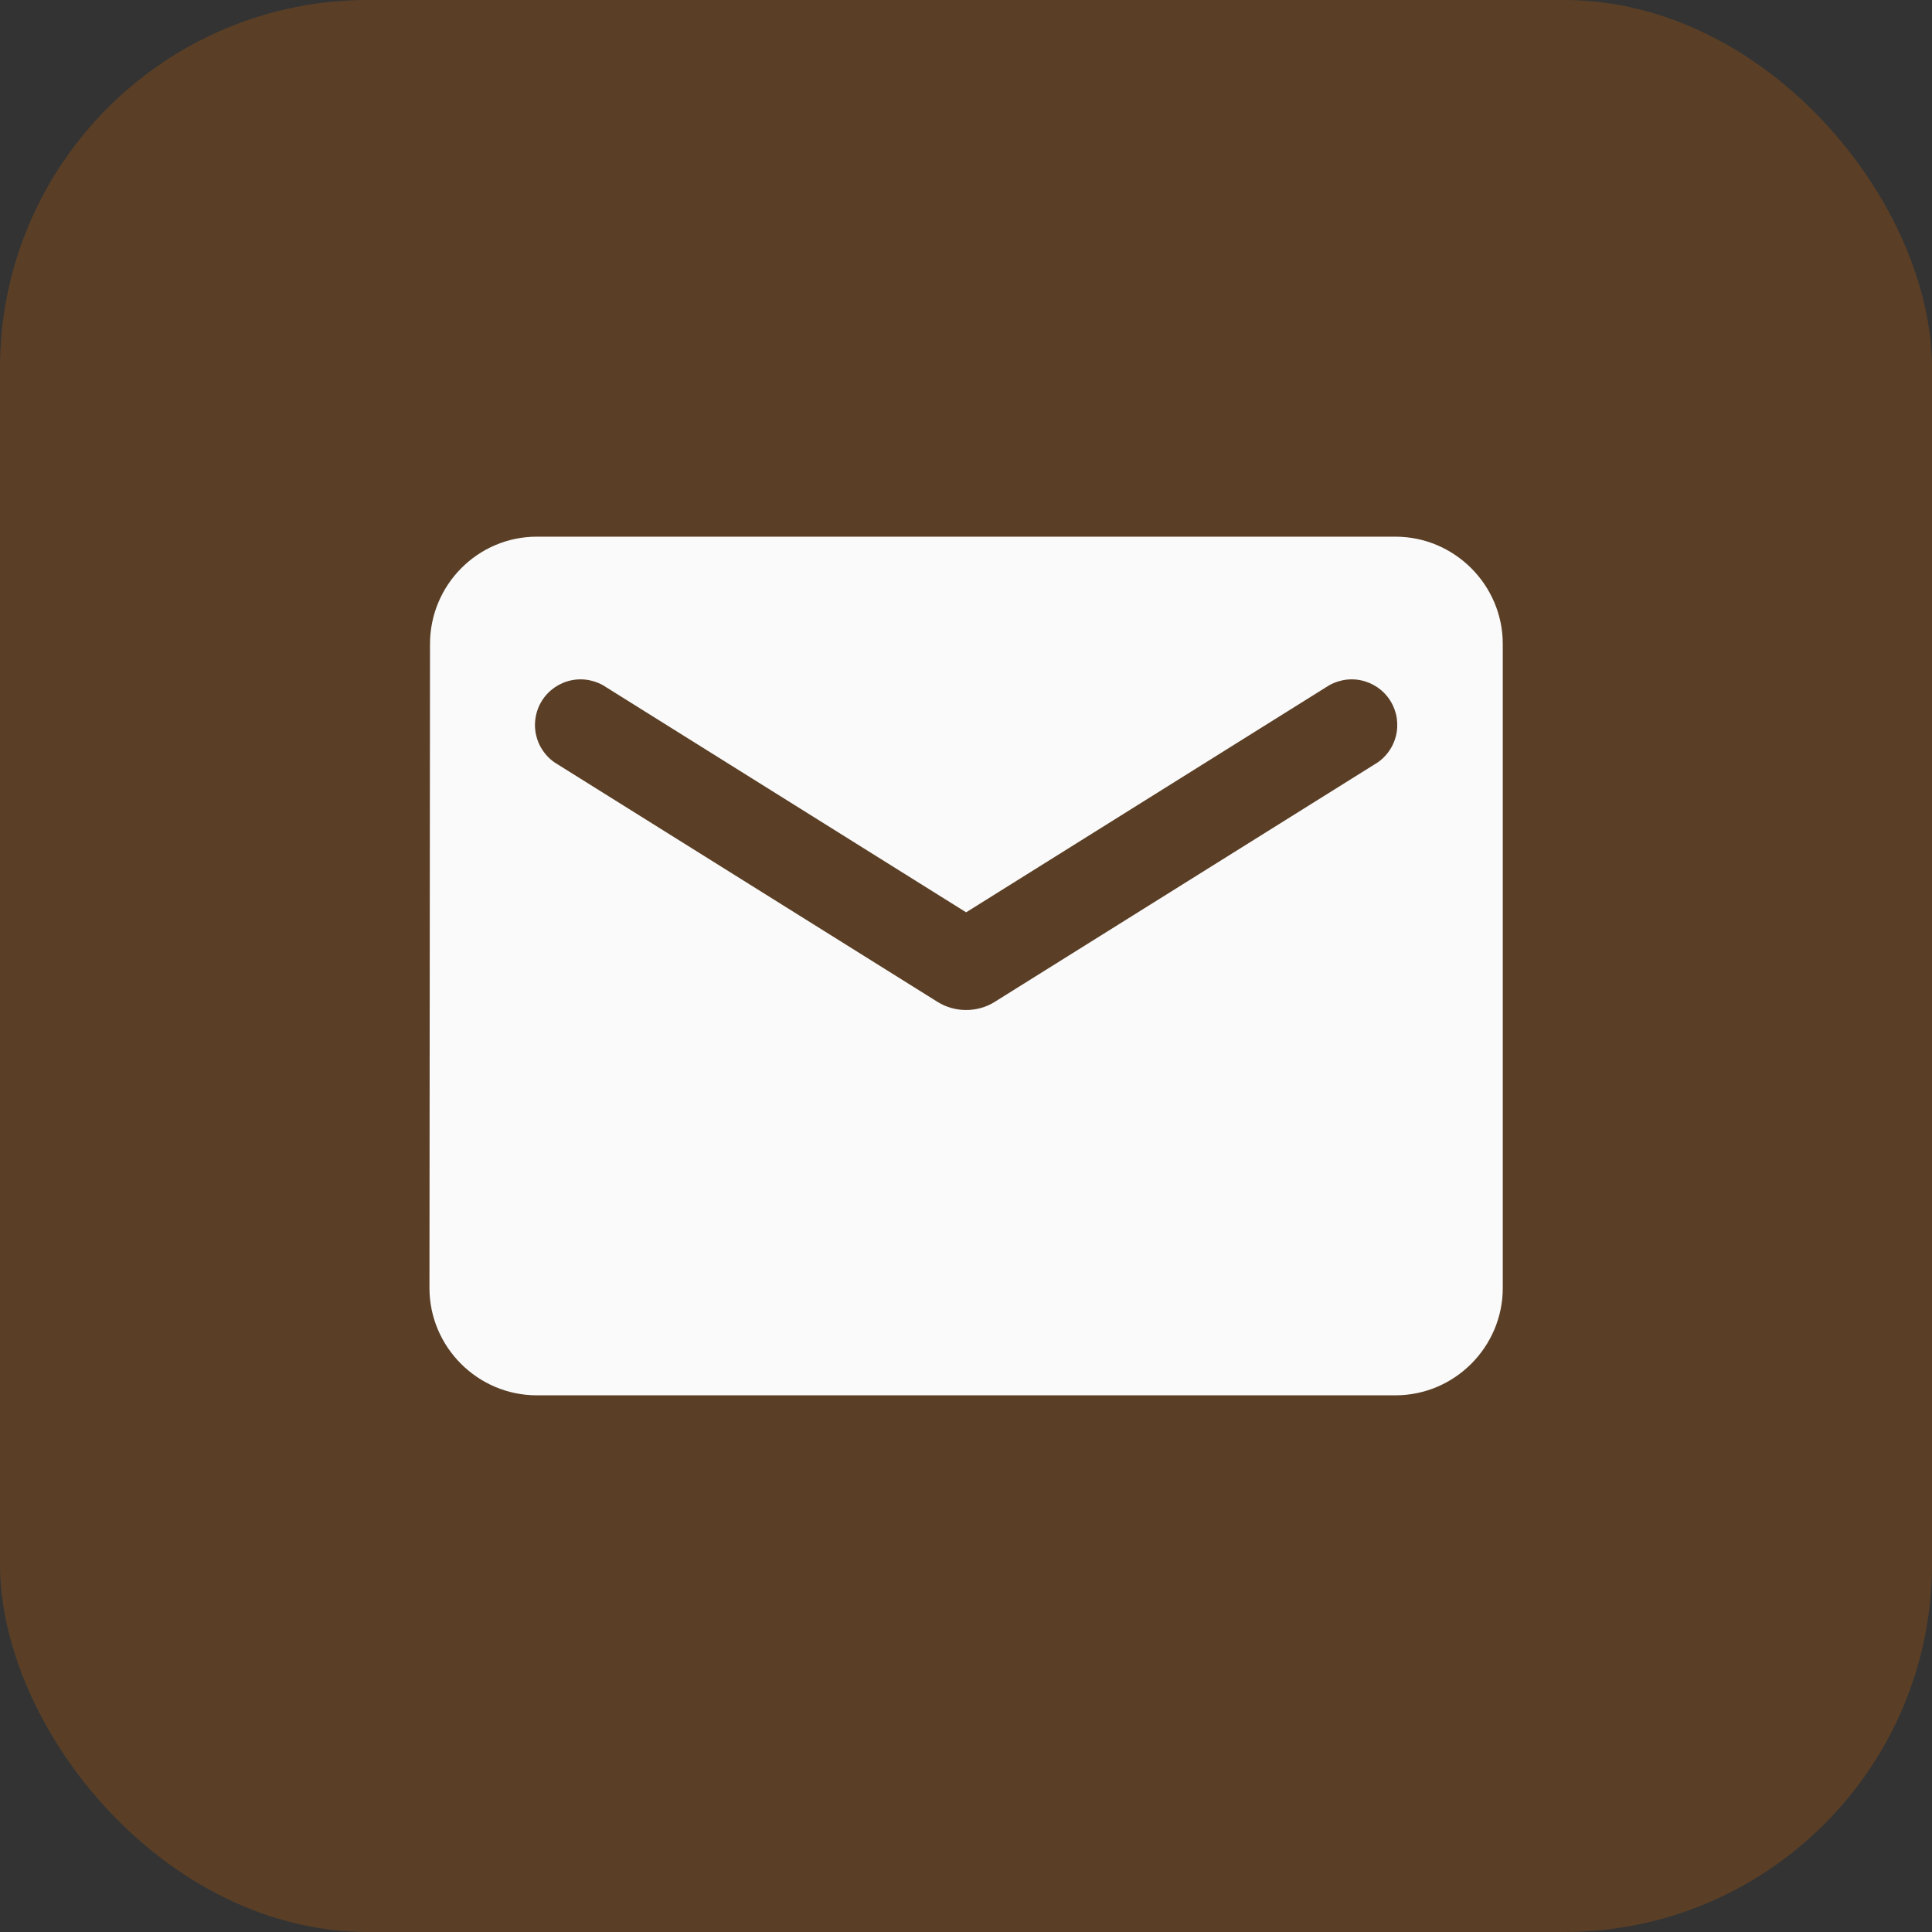 <?xml version="1.0" encoding="UTF-8"?> <svg xmlns="http://www.w3.org/2000/svg" width="42" height="42" viewBox="0 0 42 42" fill="none"><rect x="0" y="0" width="42" height="42" fill="#333333" stroke="none"/><rect width="42" height="42" rx="8" fill="#D06400" fill-opacity="0.25"></rect><path d="M30.336 11.667H11.669C10.386 11.667 9.348 12.717 9.348 14L9.336 28C9.336 29.283 10.386 30.333 11.669 30.333H30.336C31.619 30.333 32.669 29.283 32.669 28V14C32.669 12.717 31.619 11.667 30.336 11.667ZM29.869 16.625L21.621 21.782C21.248 22.015 20.758 22.015 20.384 21.782L12.136 16.625C12.019 16.559 11.916 16.471 11.835 16.364C11.753 16.258 11.694 16.136 11.661 16.006C11.627 15.876 11.621 15.741 11.642 15.608C11.662 15.476 11.709 15.348 11.78 15.235C11.851 15.121 11.945 15.023 12.055 14.946C12.165 14.87 12.29 14.816 12.421 14.789C12.553 14.762 12.688 14.762 12.82 14.789C12.951 14.816 13.076 14.869 13.186 14.945L21.003 19.833L28.819 14.945C28.93 14.869 29.054 14.816 29.186 14.789C29.317 14.762 29.453 14.762 29.584 14.789C29.715 14.816 29.84 14.87 29.95 14.946C30.06 15.023 30.154 15.121 30.225 15.235C30.296 15.348 30.343 15.476 30.364 15.608C30.384 15.741 30.378 15.876 30.345 16.006C30.311 16.136 30.252 16.258 30.17 16.364C30.089 16.471 29.986 16.559 29.869 16.625Z" fill="#FAFAFA"></path></svg> 